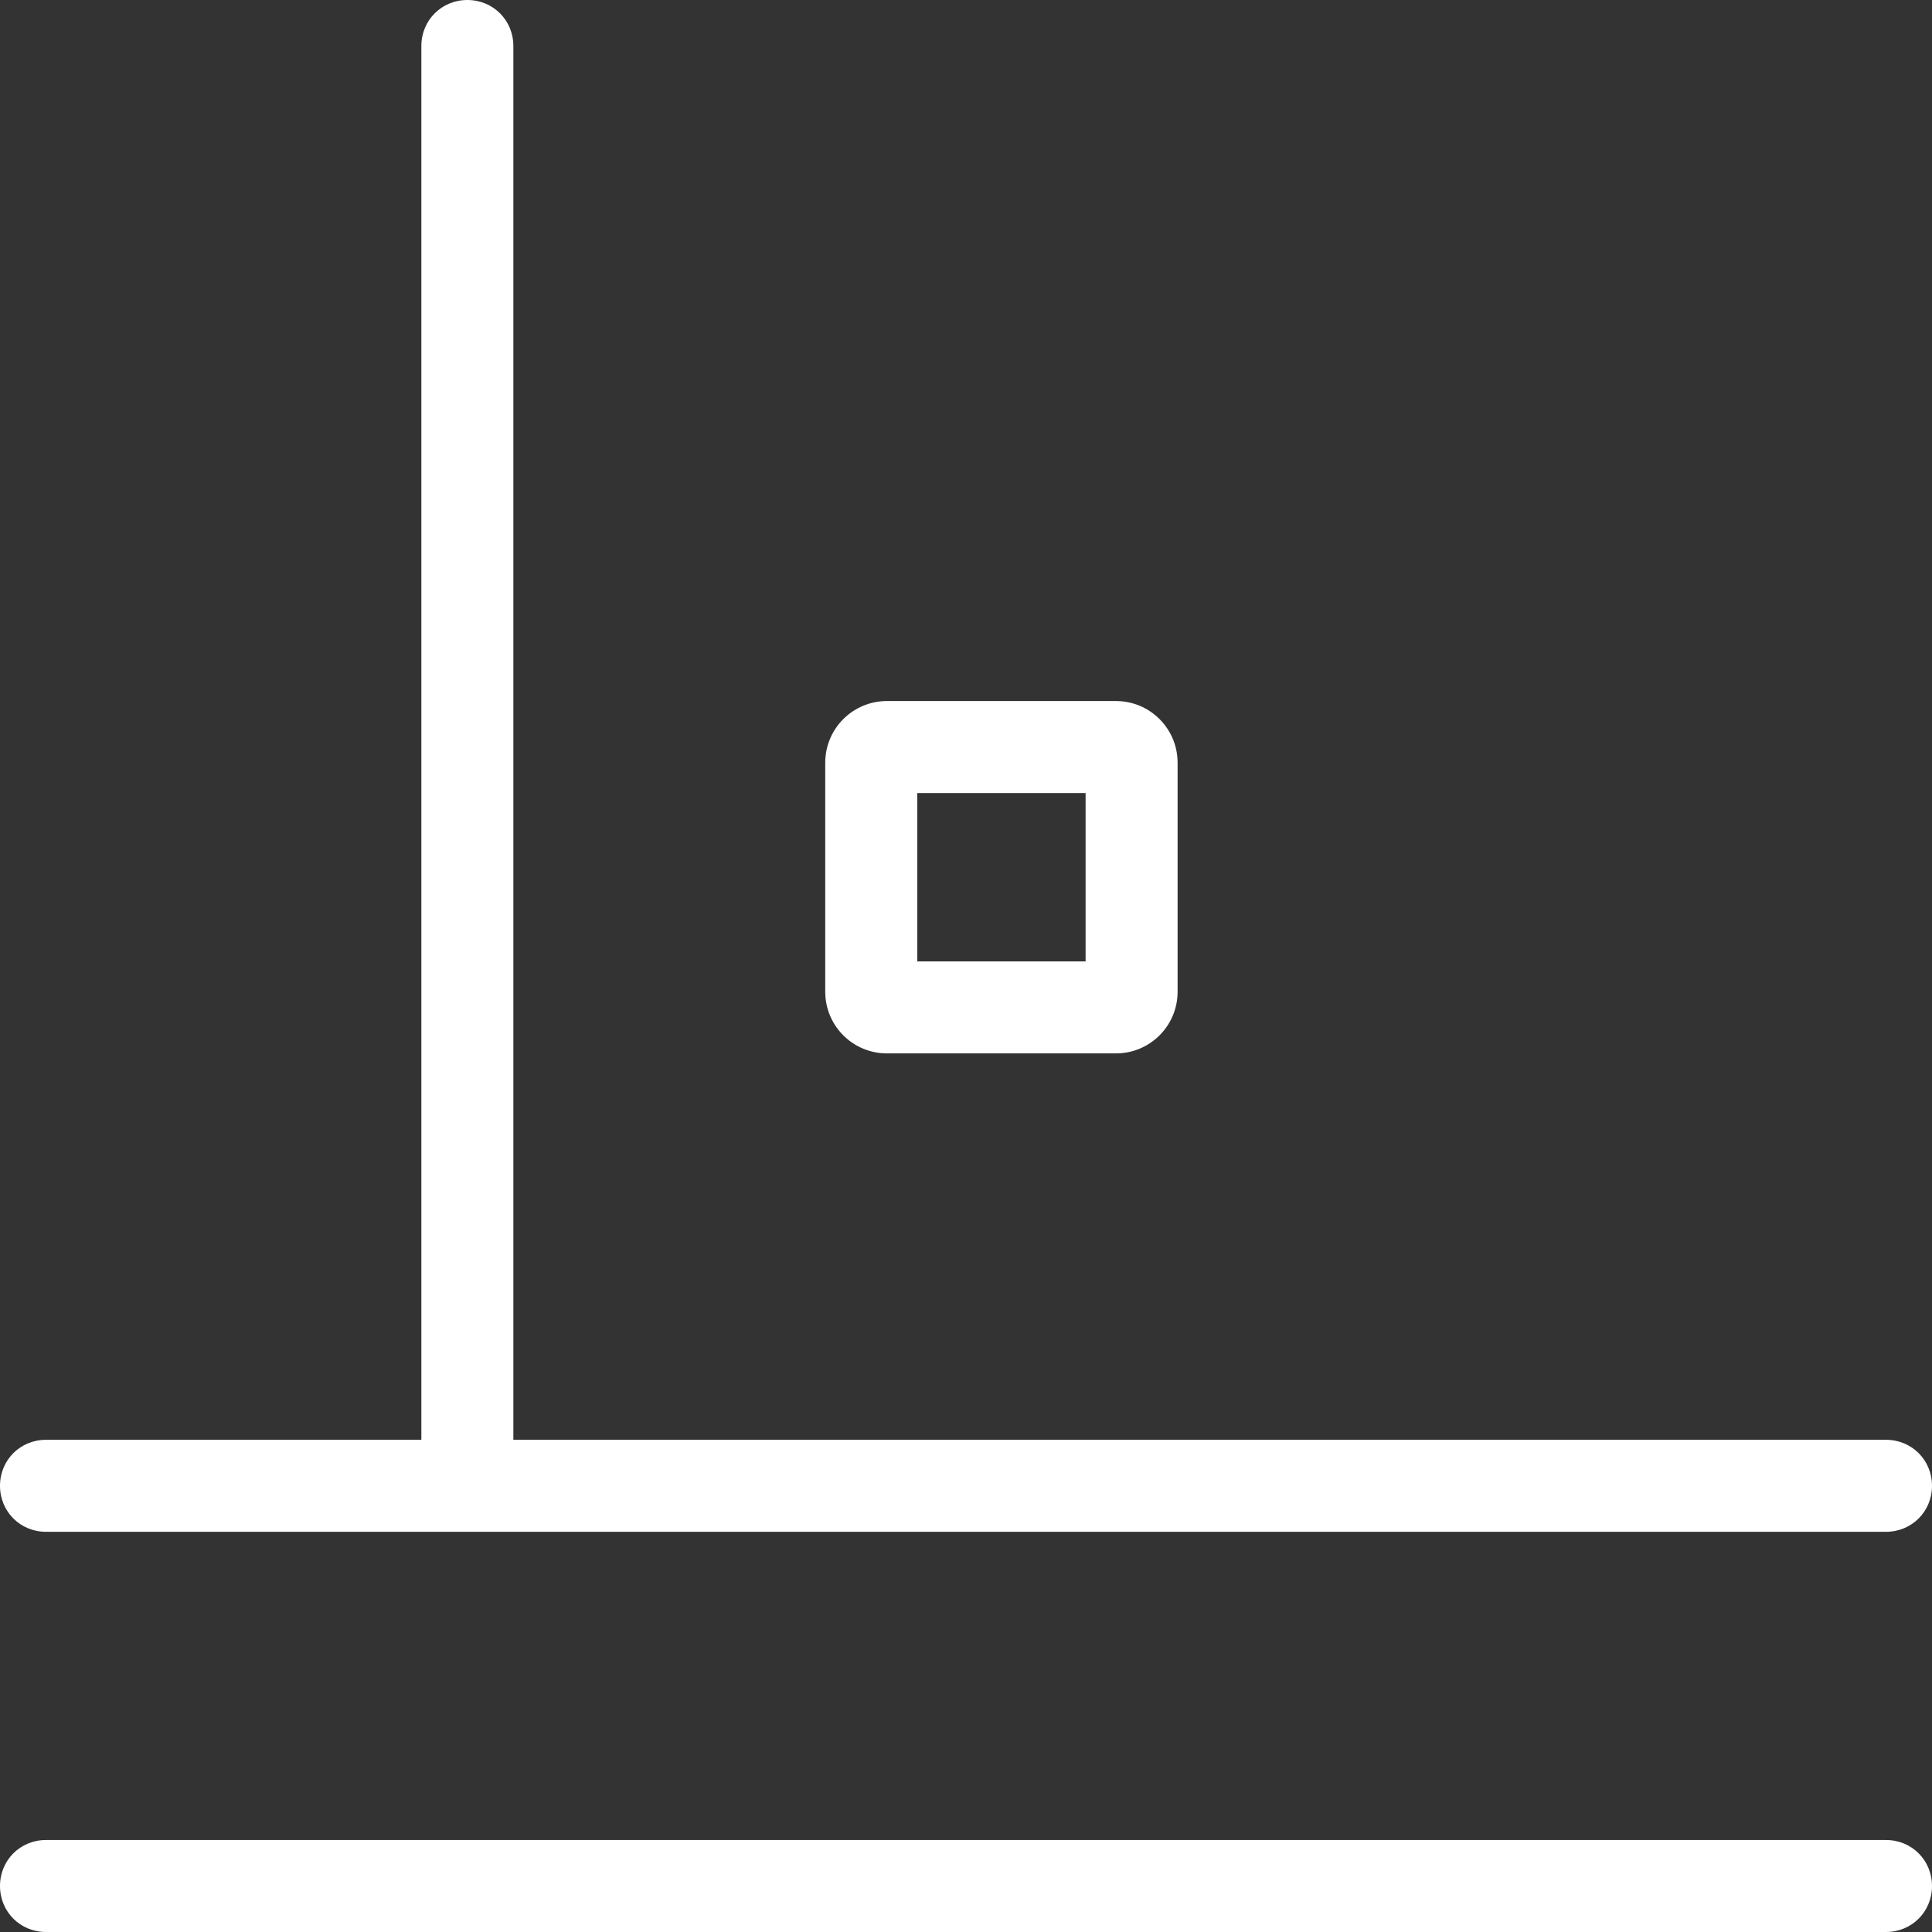 <svg xmlns="http://www.w3.org/2000/svg" id="Layer_2" viewBox="0 0 21 21"><rect x="0" y="0" width="21" height="21" fill="#333333" stroke="none"/><defs><style>      .cls-1 {        fill: #fff;      }    </style></defs><g id="Layer_1-2" data-name="Layer_1"><path class="cls-1" d="M9.64,11.45h2.49c.37,0,.67-.3.67-.67v-2.49c0-.37-.3-.67-.67-.67h-2.49c-.37,0-.67.3-.67.67v2.49c0,.37.3.67.67.67ZM9.97,8.62h1.83v1.83h-1.83v-1.83ZM21,20.5c0,.28-.22.5-.5.5H.5c-.28,0-.5-.22-.5-.5s.22-.5.5-.5h20c.28,0,.5.22.5.5ZM0,16.15c0-.28.22-.5.5-.5h4.08V.5c0-.28.22-.5.5-.5s.5.22.5.5v15.15h14.92c.28,0,.5.22.5.5s-.22.5-.5.5H.5c-.28,0-.5-.22-.5-.5Z"></path></g></svg>